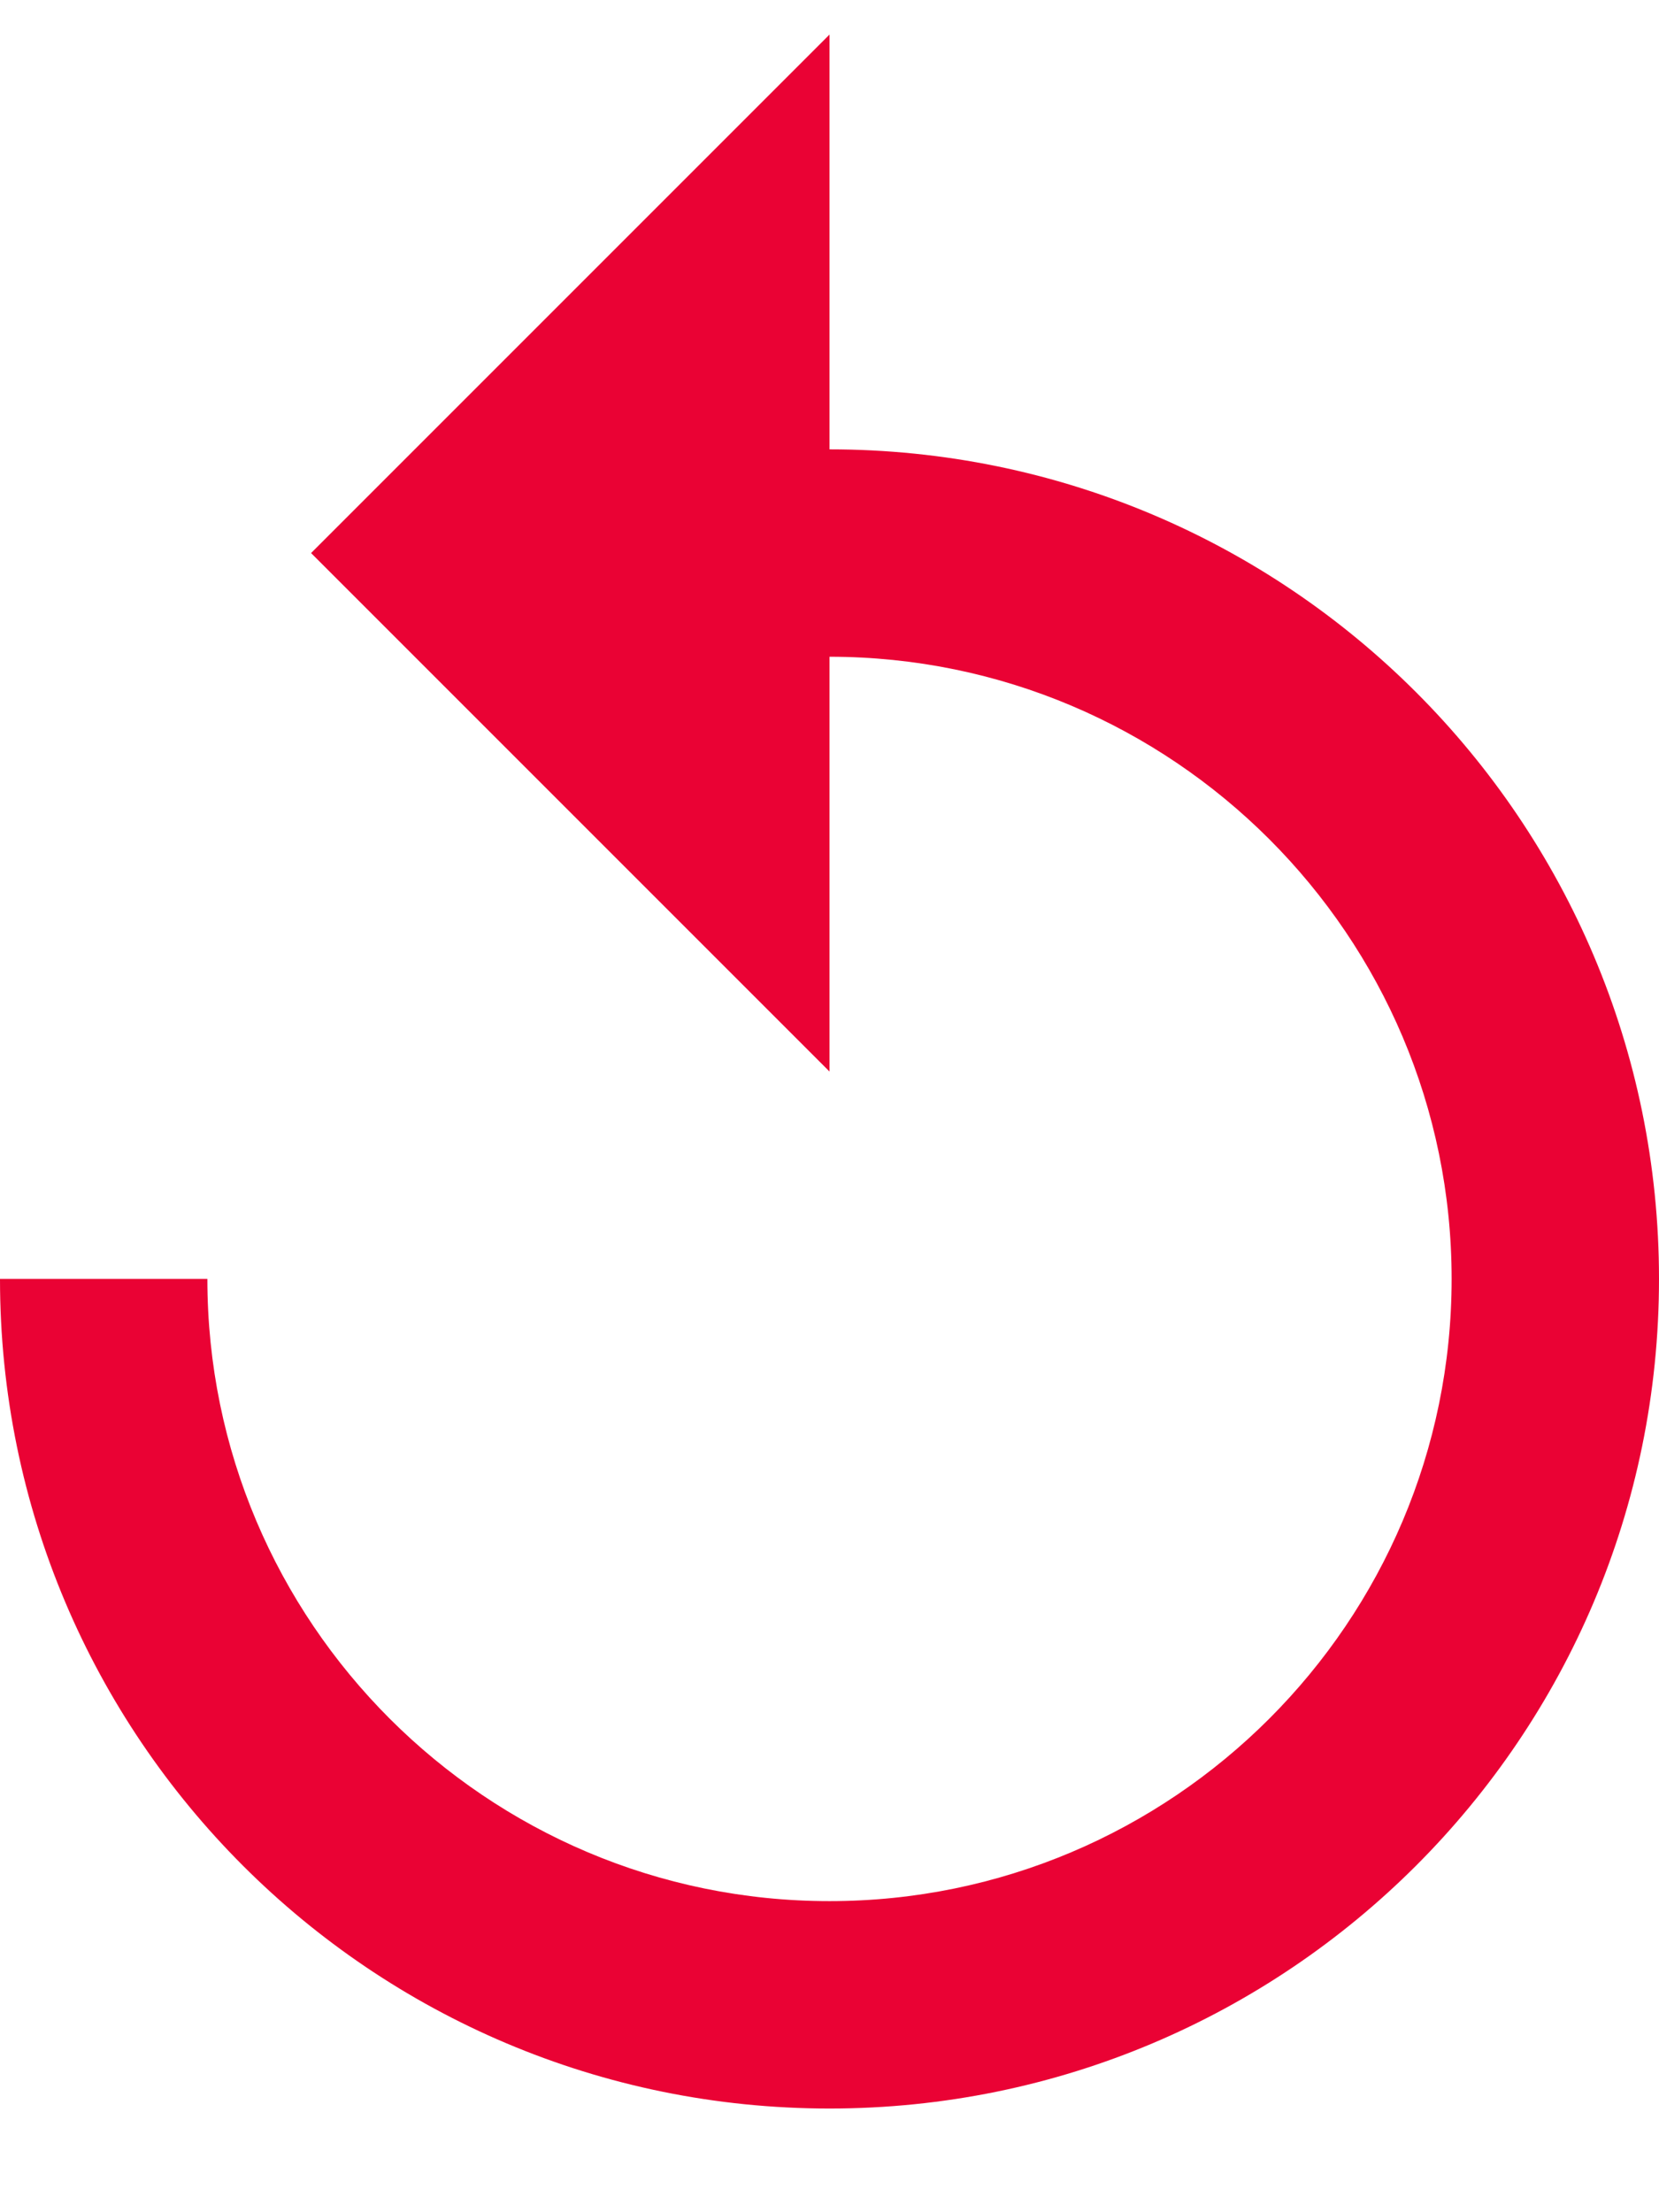 <svg width="12" height="16" viewBox="0 0 12 16" fill="none" xmlns="http://www.w3.org/2000/svg">
<path d="M6 3.25V0.25L2.25 4L6 7.75V4.75C8.482 4.75 10.5 6.768 10.5 9.25C10.5 11.732 8.482 13.75 6 13.75C3.518 13.75 1.5 11.732 1.5 9.25H0C0 12.565 2.685 15.25 6 15.25C9.315 15.25 12 12.565 12 9.25C12 5.935 9.315 3.25 6 3.25Z" fill="#EA0234"/>
</svg>
